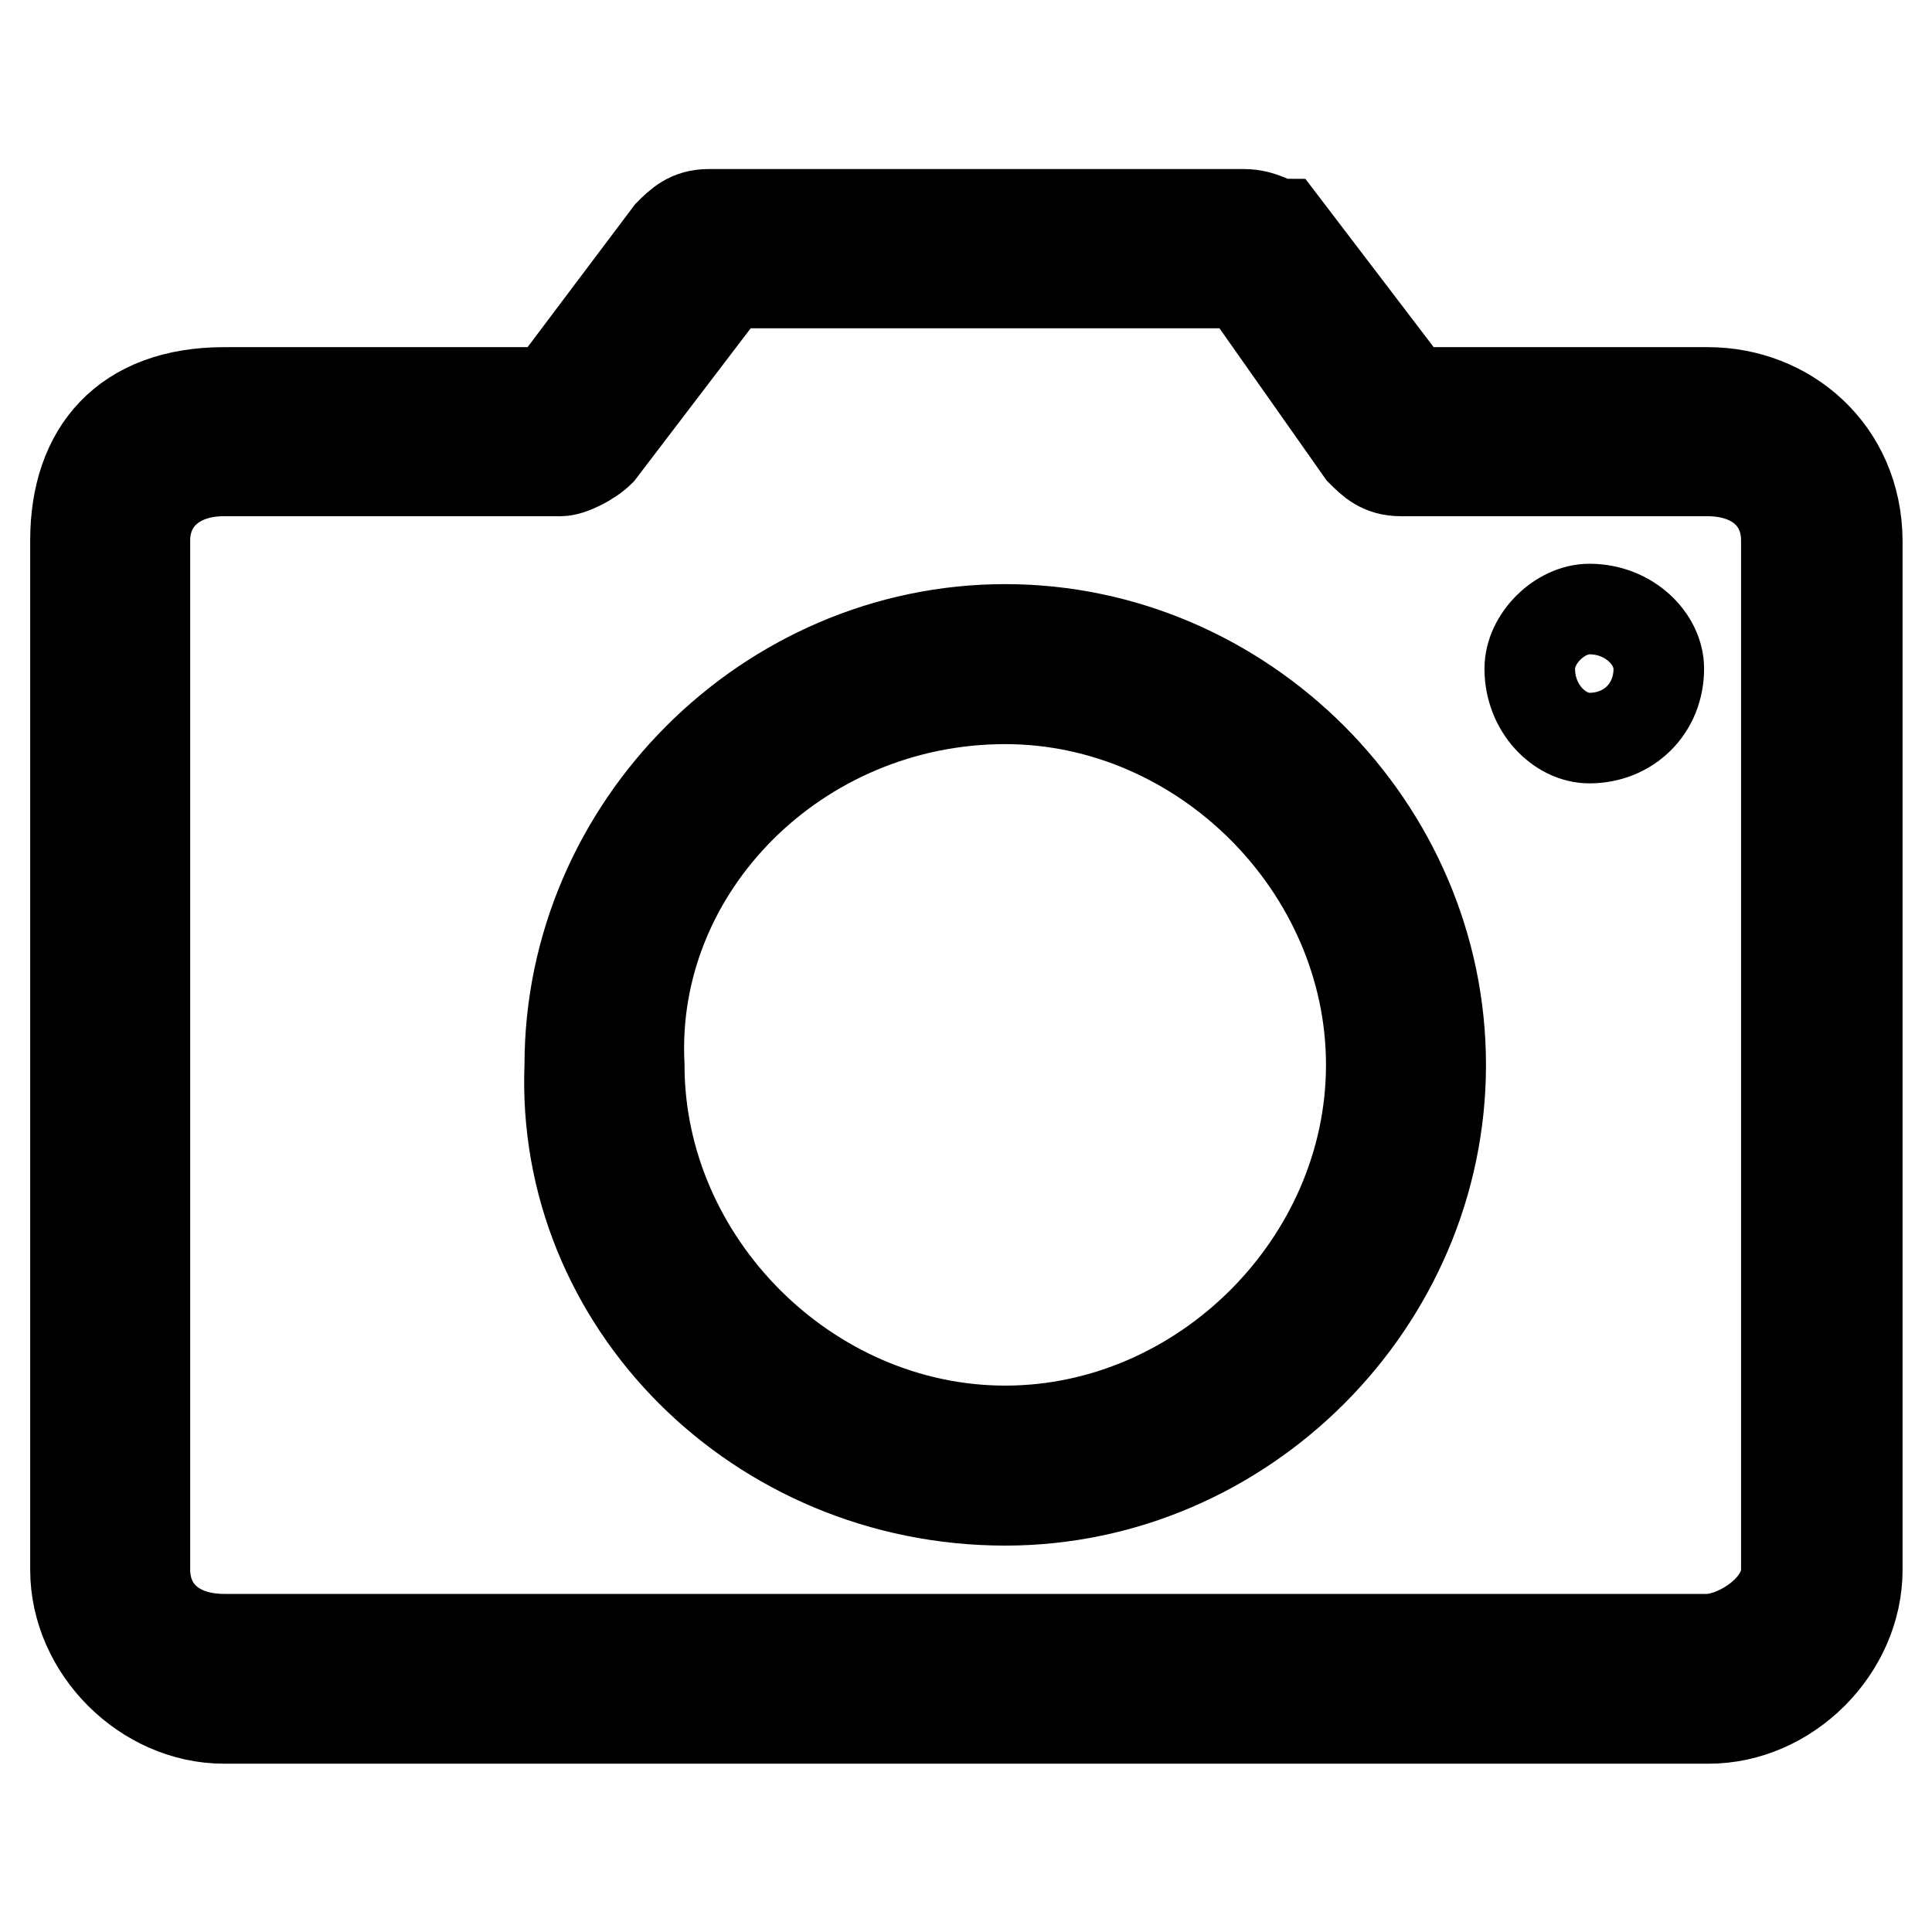 <?xml version="1.0" encoding="utf-8"?>
<!-- Svg Vector Icons : http://www.onlinewebfonts.com/icon -->
<!DOCTYPE svg PUBLIC "-//W3C//DTD SVG 1.1//EN" "http://www.w3.org/Graphics/SVG/1.1/DTD/svg11.dtd">
<svg version="1.1" xmlns="http://www.w3.org/2000/svg" xmlns:xlink="http://www.w3.org/1999/xlink" x="0px" y="0px" viewBox="0 0 256 256" enable-background="new 0 0 256 256" xml:space="preserve">
<g> <path stroke-width="12" fill-opacity="0" stroke="#000000"  d="M226.3,52H187l-17-22.3c-1.3,0-2.6-1.3-5.2-1.3H93.9c-2.6,0-3.9,1.3-5.2,2.6L72.9,52H29.7 C16.6,52,10,59.8,10,71.6V208c0,10.5,9.2,19.7,19.7,19.7h196.7c10.5,0,19.7-9.2,19.7-19.7V71.6C246,59.8,236.8,52,226.3,52 L226.3,52z M19.2,71.6c0-5.2,3.9-9.2,10.5-9.2h44.6c1.3,0,3.9-1.3,5.2-2.6l17-22.3h68.2l15.7,22.3c1.3,1.3,2.6,2.6,5.2,2.6h40.6 c6.6,0,10.5,3.9,10.5,9.2V208c0,5.2-6.6,9.2-10.5,9.2H29.7c-6.6,0-10.5-3.9-10.5-9.2V71.6L19.2,71.6z M133.2,198.8 c31.5,0,57.7-26.2,57.7-57.7c0-31.5-26.2-57.7-57.7-57.7c-31.5,0-57.7,26.2-57.7,57.7C74.2,172.6,100.5,198.8,133.2,198.8 L133.2,198.8z M133.2,92.6c26.2,0,48.5,22.3,48.5,48.5c0,26.2-22.3,48.5-48.5,48.5c-26.2,0-48.5-22.3-48.5-48.5 C83.4,114.9,105.7,92.6,133.2,92.6L133.2,92.6z M210.6,97.8c5.2,0,9.2-3.9,9.2-9.2c0-3.9-3.9-7.9-9.2-7.9c-3.9,0-7.9,3.9-7.9,7.9 C202.7,93.9,206.7,97.8,210.6,97.8L210.6,97.8z"/></g>
</svg>